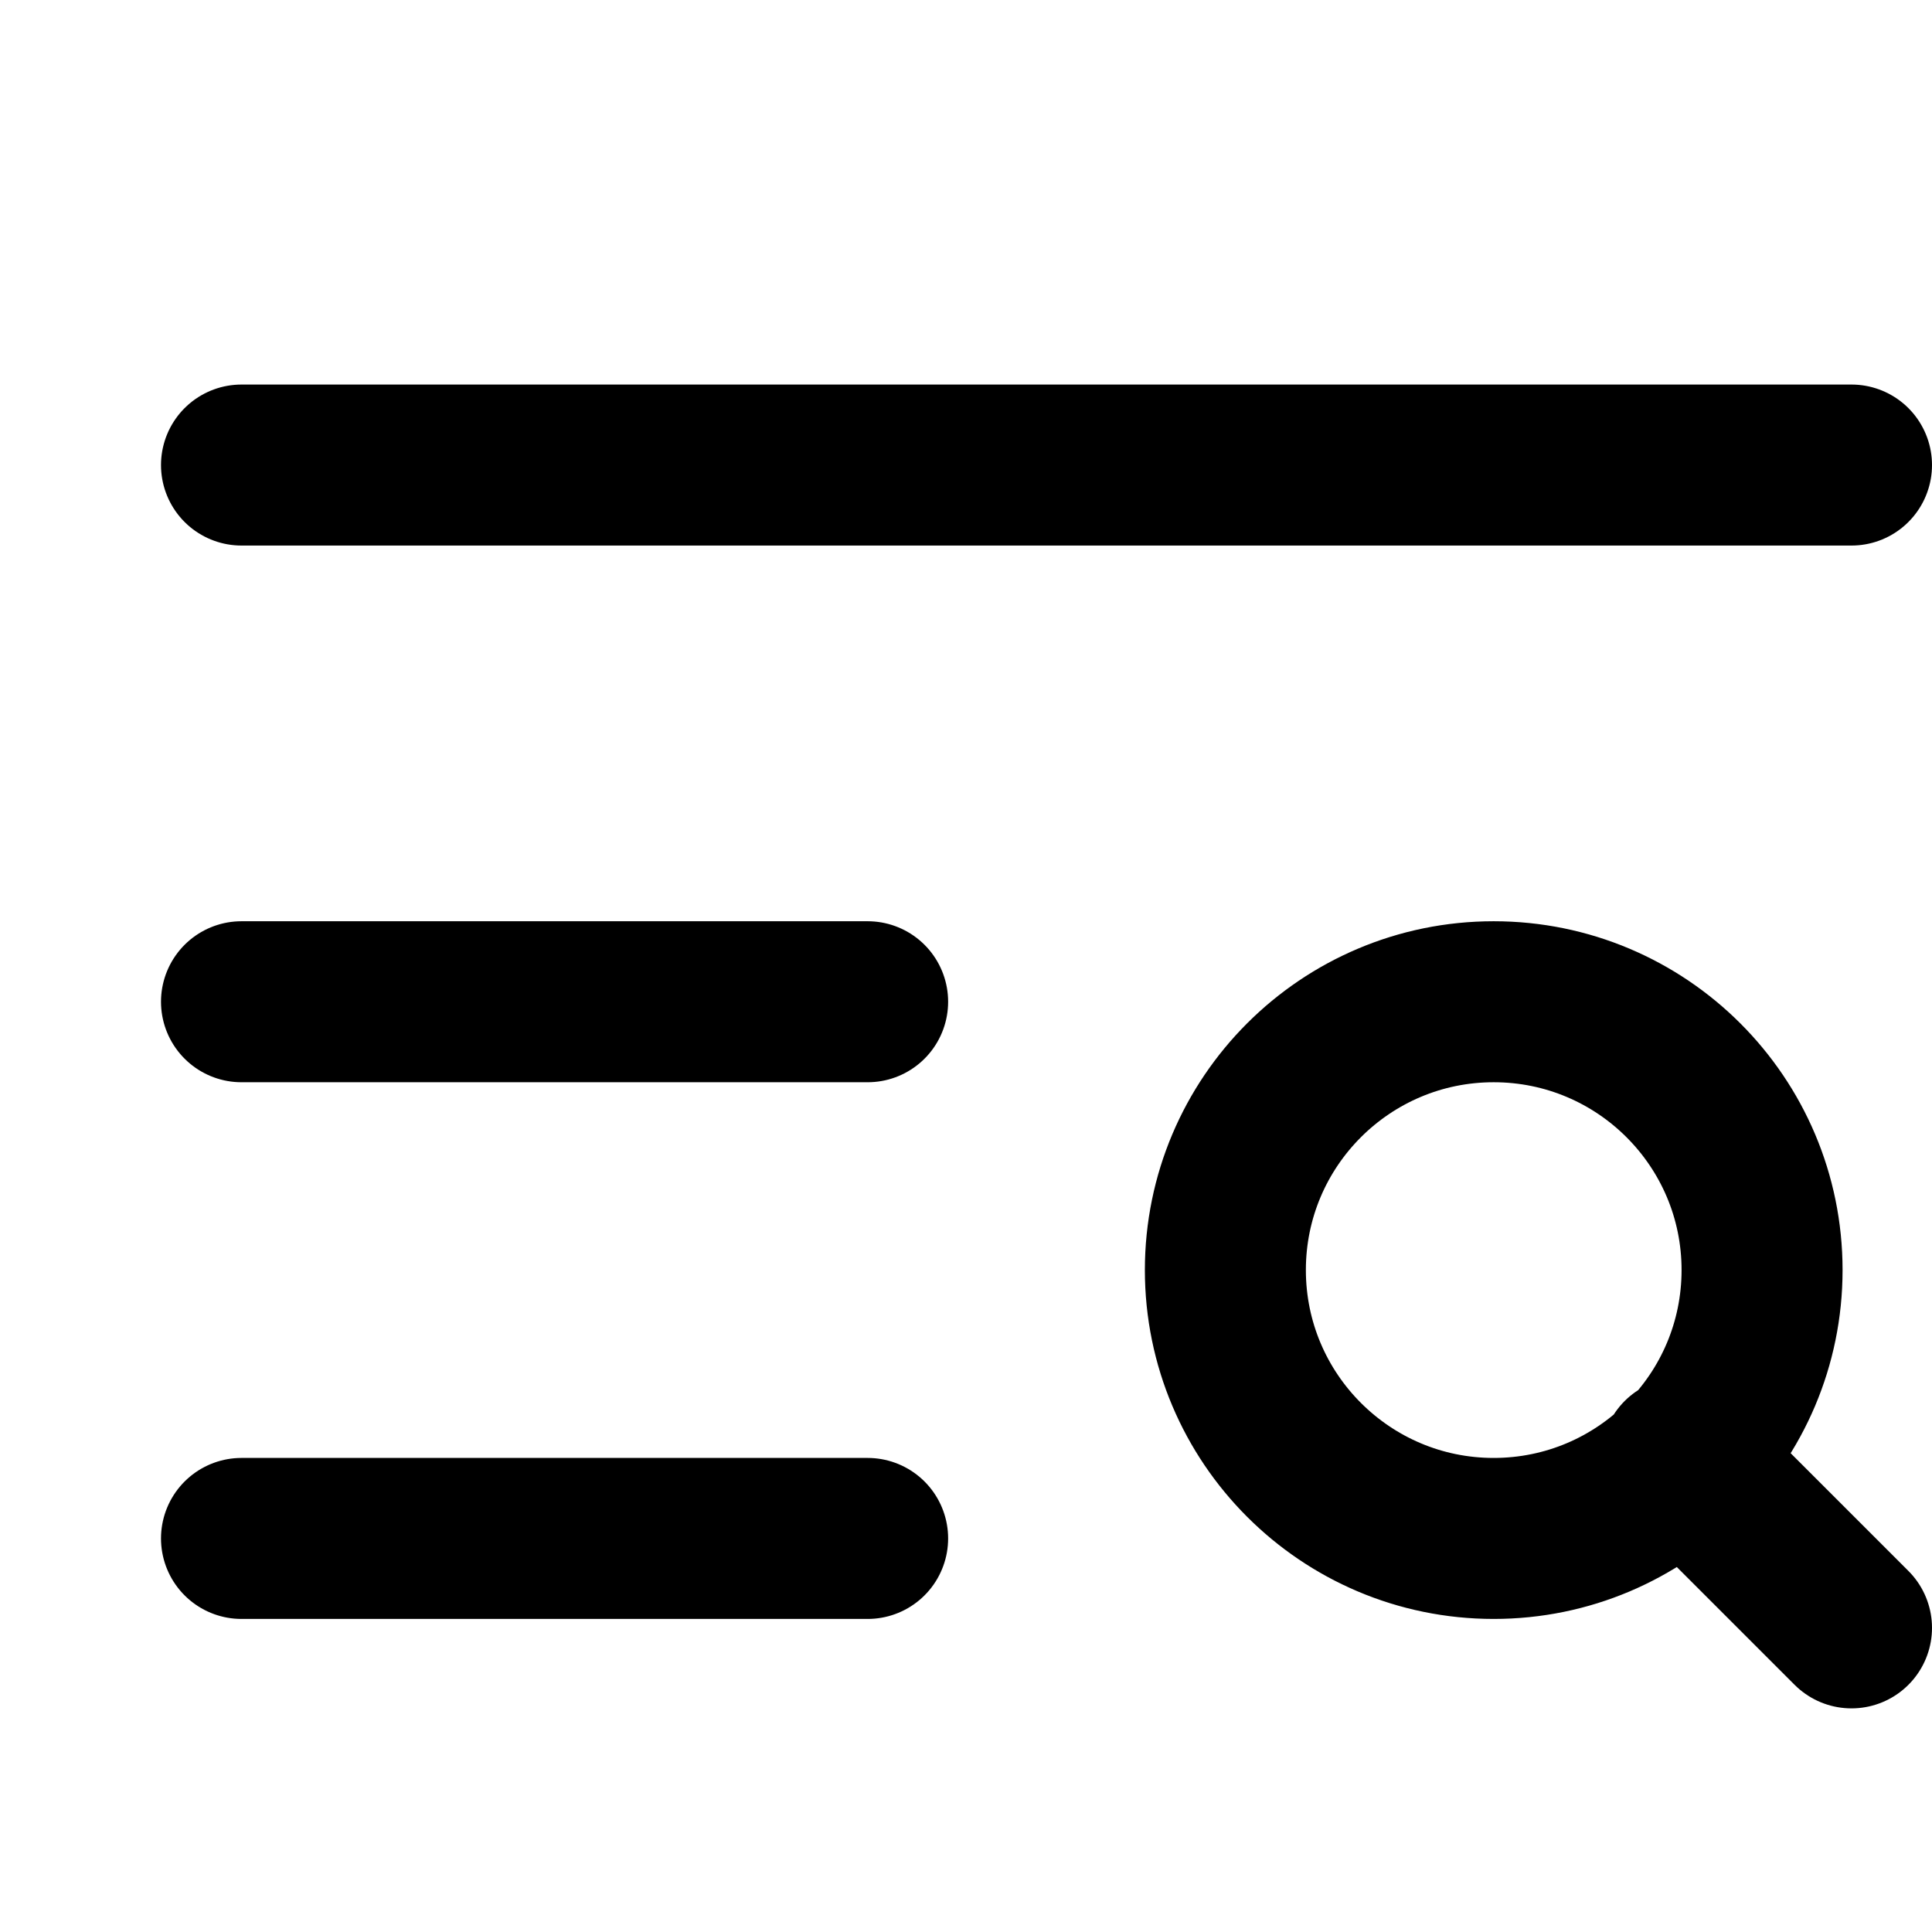 <svg width="24" height="24" viewBox="0 0 24 24" fill="none" xmlns="http://www.w3.org/2000/svg">
<path d="M23 5.777H3M10.778 12.444H3M10.778 19.111H3M23 20.222L20.889 18.111M21.889 15.777C21.889 17.618 20.396 19.111 18.555 19.111C16.715 19.111 15.222 17.618 15.222 15.777C15.222 13.936 16.715 12.444 18.555 12.444C20.396 12.444 21.889 13.936 21.889 15.777Z" stroke="black" stroke-width="2" stroke-linecap="round" stroke-linejoin="round"/>
</svg>
